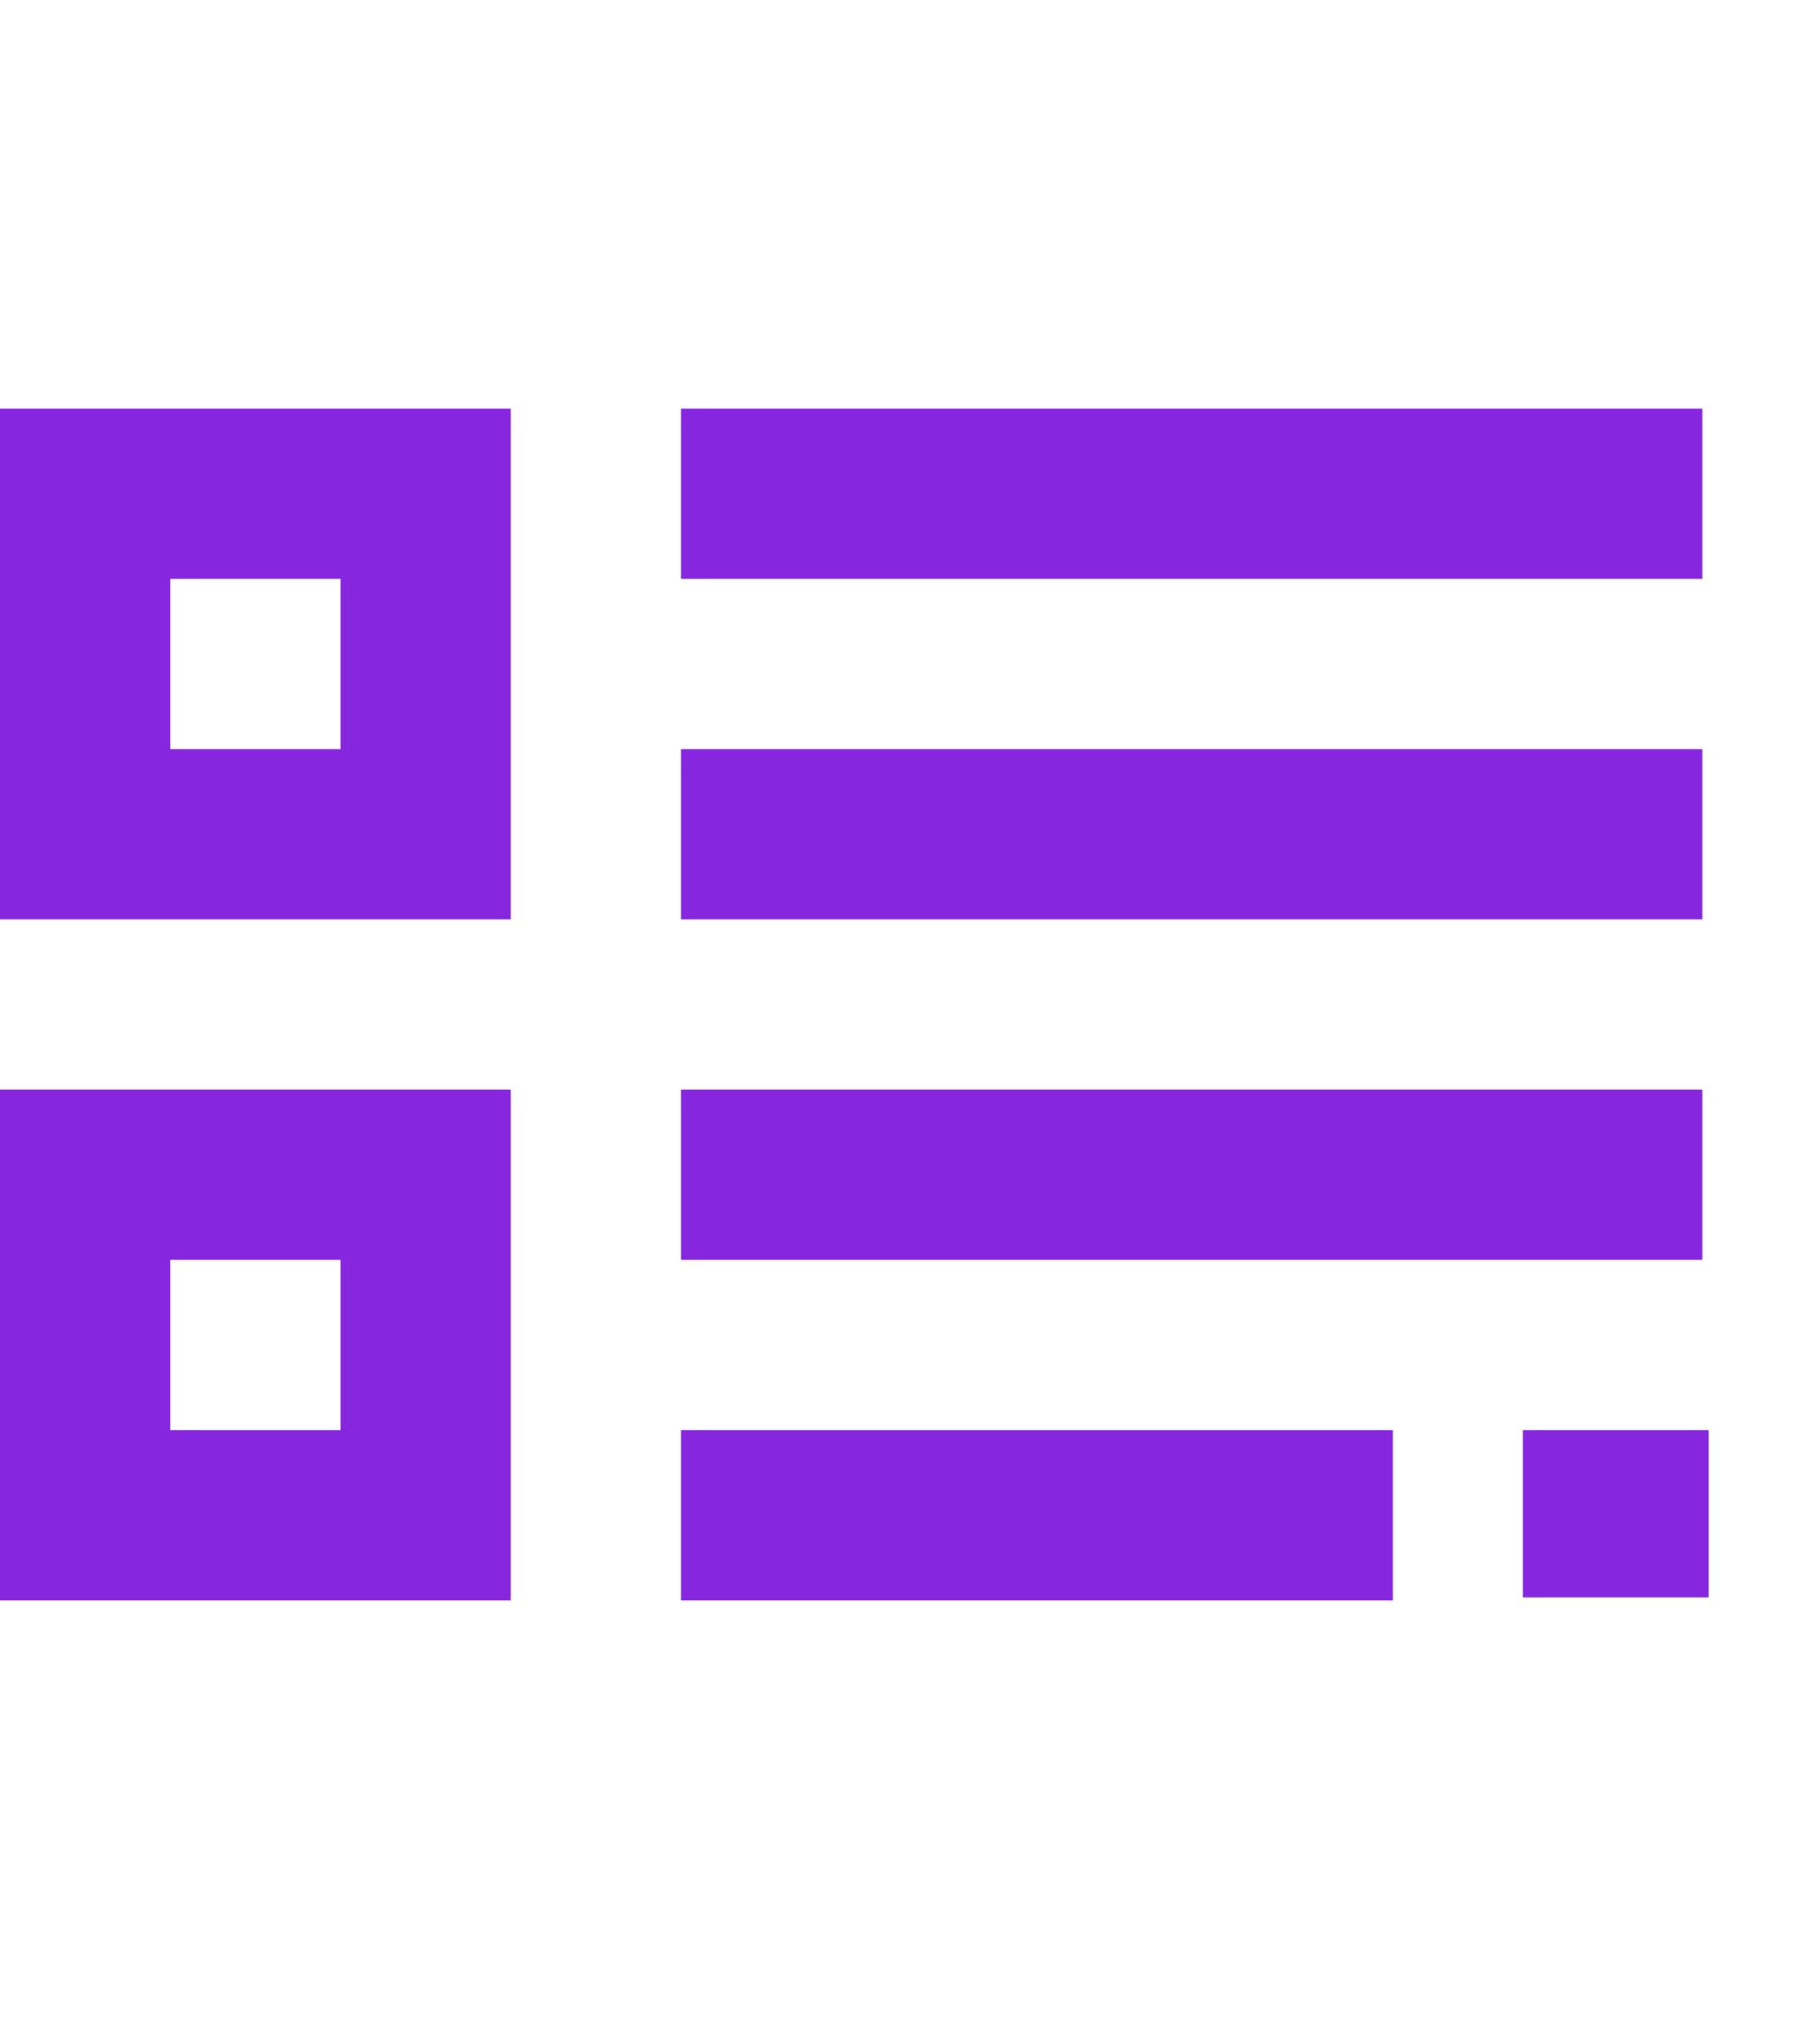 <?xml version="1.0" encoding="UTF-8"?> <svg xmlns="http://www.w3.org/2000/svg" width="49" height="55" viewBox="0 0 49 55" fill="none"><path d="M0 24.75V11H13.75V24.75H0ZM9.167 20.167V15.583H4.583V20.167H9.167ZM45.833 11H18.333V15.583H45.833V11ZM45.833 20.167H18.333V24.75H45.833V20.167ZM18.333 29.333H45.833V33.917H18.333V29.333ZM37.5 38.5H18.333V43.083H37.5V38.5ZM0 29.333V43.083H13.75V29.333H0ZM9.167 33.917V38.5H4.583V33.917H9.167Z" fill="#8626DF"></path><path d="M41.5 39H45.5V42.5H41.5V39Z" fill="#8626DF" stroke="#8626DF"></path></svg> 